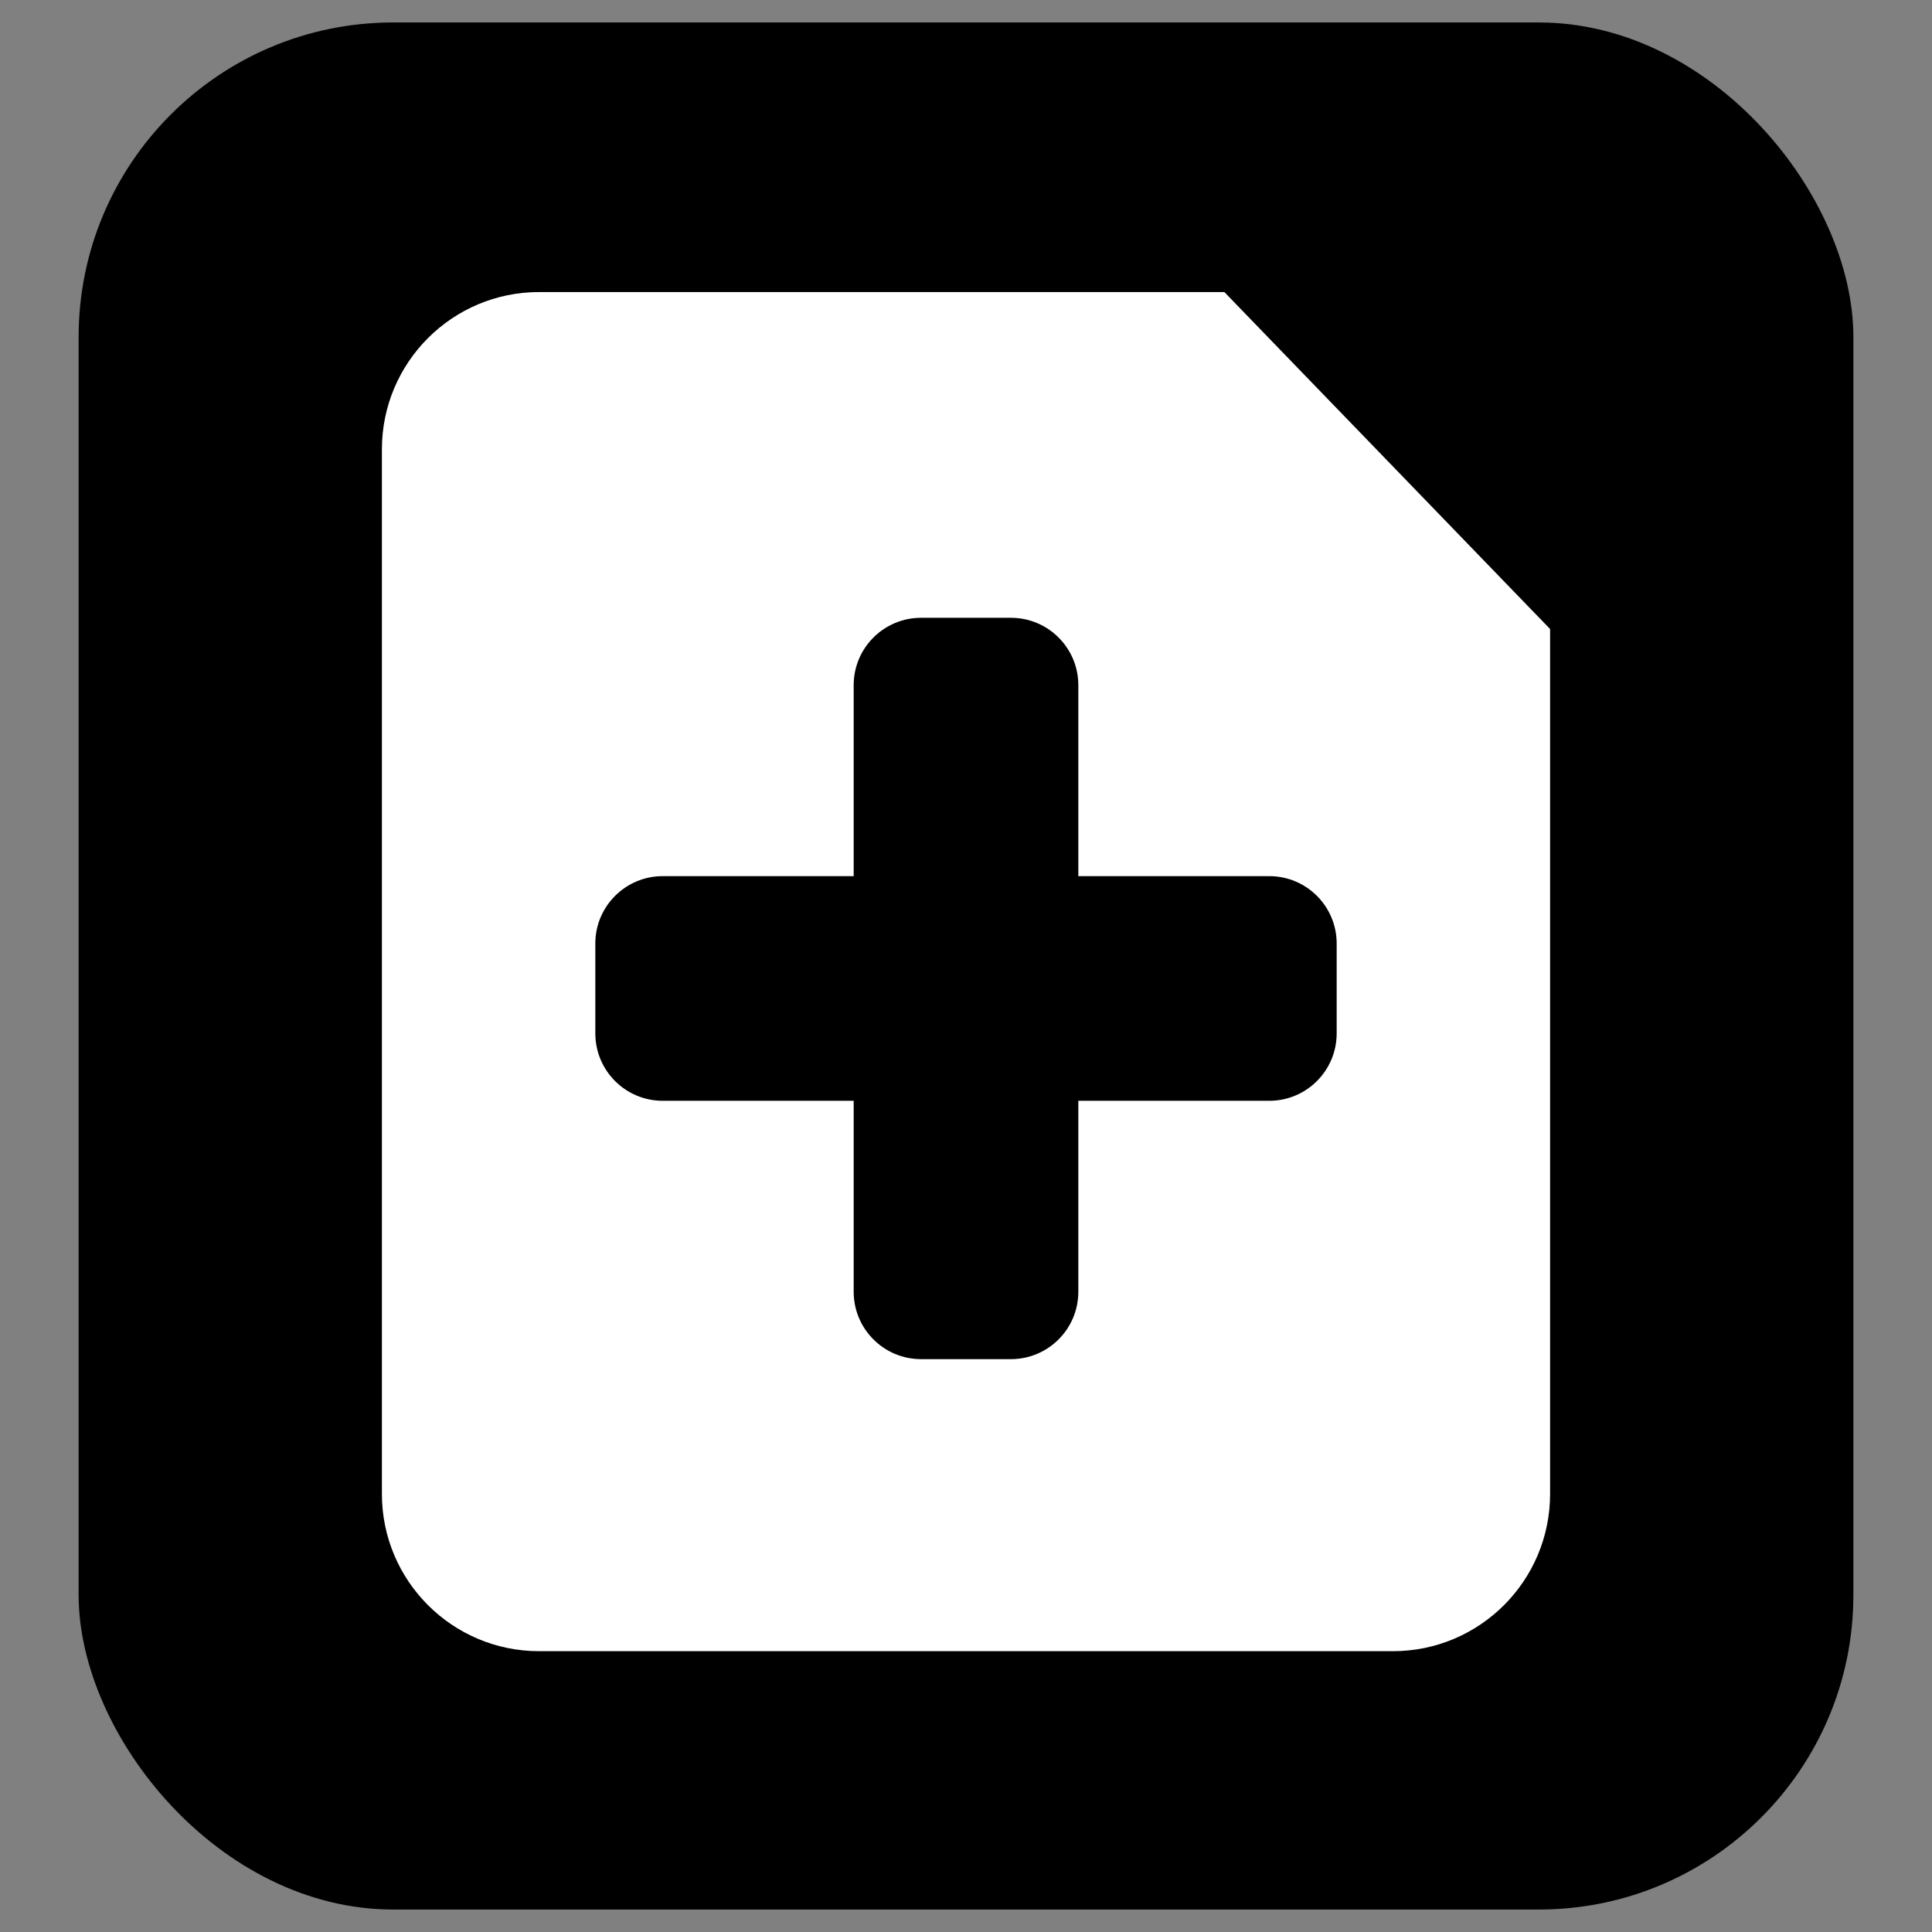 <svg width="172" height="172" viewBox="0 0 172 172" fill="none" xmlns="http://www.w3.org/2000/svg">
<rect x="0" y="0" width="172" height="172" fill="#808080" stroke="none"/>
<rect x="7" y="2" width="158" height="168" rx="28" fill="black"></rect>
<path d="M34 40C34 32.268 40.268 26 48 26H86H109L138 56V133C138 140.732 131.732 147 124 147H48C40.268 147 34 140.732 34 133V40Z" fill="white"></path>
<path d="M90 55C93.314 55 96 57.686 96 61V78H113C116.314 78 119 80.686 119 84V92C119 95.314 116.314 98 113 98H96V115C96 118.314 93.314 121 90 121H82C78.686 121 76 118.314 76 115V98H59C55.686 98 53 95.314 53 92V84C53 80.686 55.686 78 59 78H76V61C76 57.686 78.686 55 82 55H90Z" fill="black"></path>
</svg>
